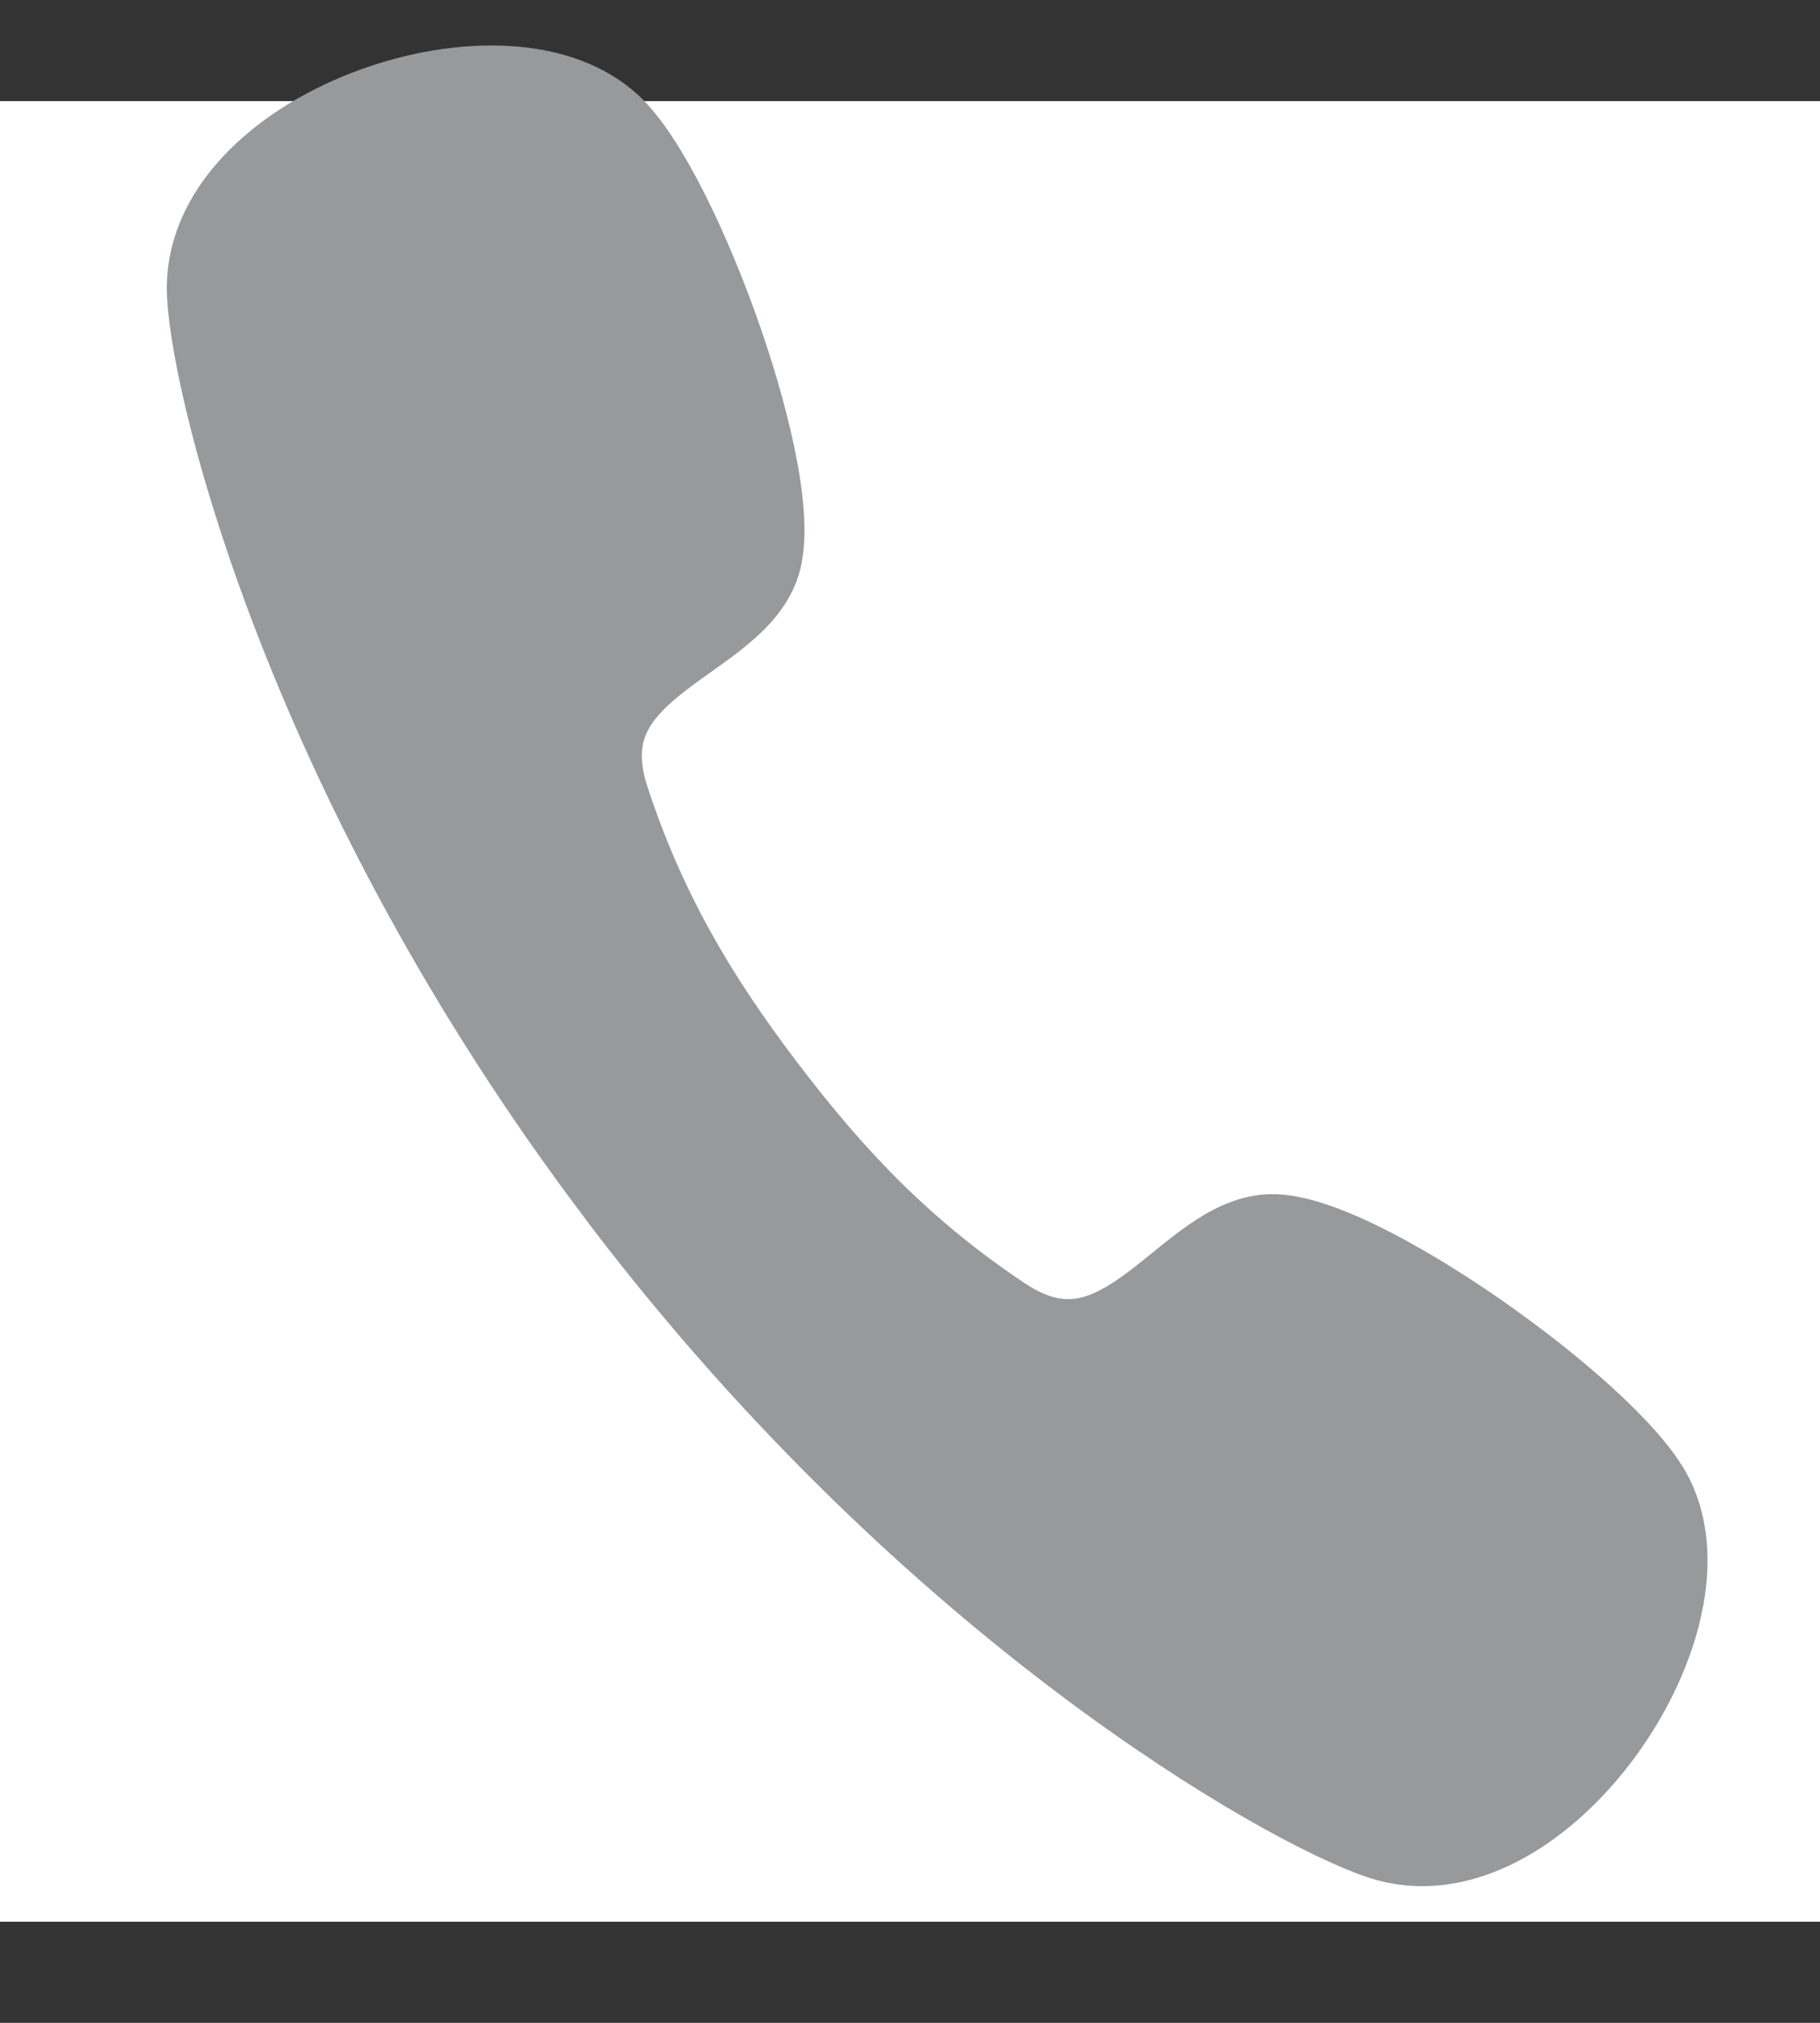 <svg width="18" height="20" viewBox="0 0 18 20" fill="none" xmlns="http://www.w3.org/2000/svg"><rect x="0" y="0" width="18" height="20" fill="#333333" stroke="none"/><path d="M18 1H0v18h18V1z" fill="#fff"/><path fill-rule="evenodd" clip-rule="evenodd" d="M7.497 10.82c.704.926 1.393 1.637 2.36 2.283 1.234.824 1.893-.717 2.673-.794.78-.077 3.32 1.725 3.729 2.53.62 1.225-1.128 3.735-2.575 3.248-.92-.31-4.374-2.25-7.429-6.248l-.036-.048-.035-.047c-3.036-4.013-3.981-7.86-4.033-8.83C2.069 1.39 4.955.378 5.969 1.304c.667.61 1.724 3.539 1.44 4.27-.283.731-1.944.953-1.48 2.363.364 1.105.865 1.959 1.568 2.884z" fill="#97999B" stroke="#97999B" stroke-miterlimit="1" stroke-linecap="round" stroke-linejoin="round"/></svg>